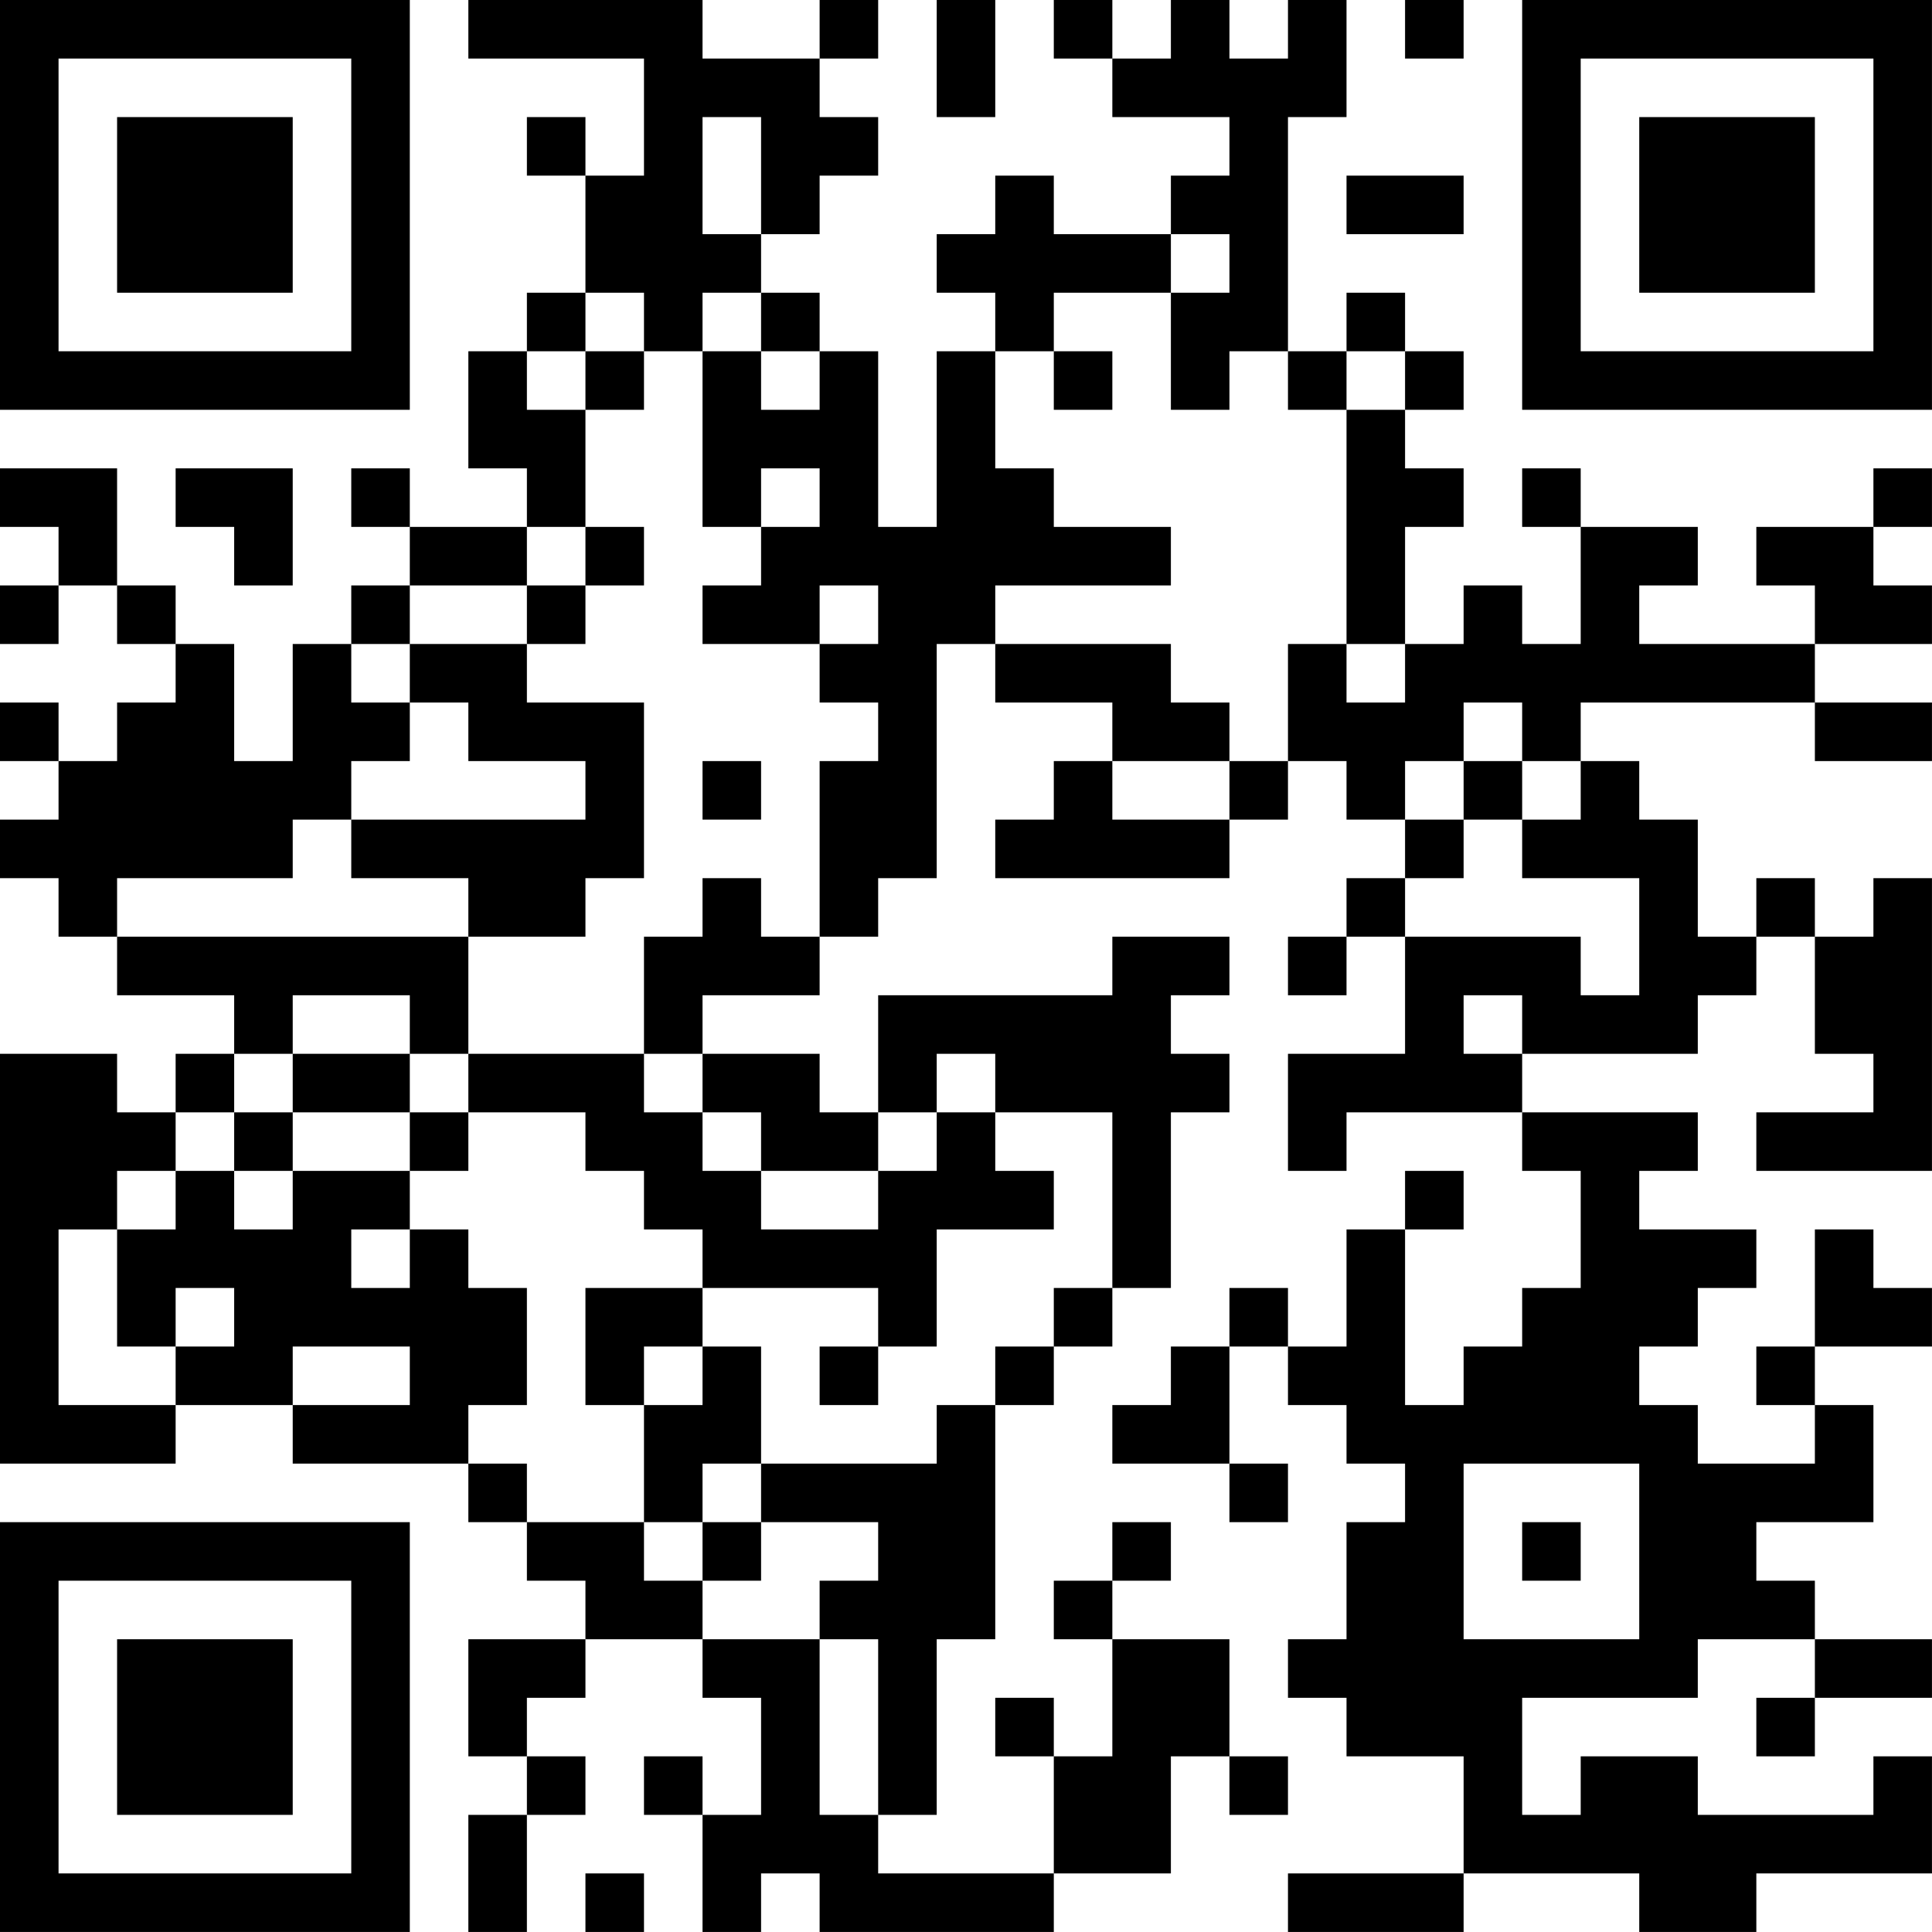 <?xml version="1.0" encoding="UTF-8"?>
<svg xmlns="http://www.w3.org/2000/svg" version="1.1" width="400" height="400" viewBox="0 0 400 400"><rect x="0" y="0" width="400" height="400" fill="#ffffff"/><g transform="scale(12.121)"><g transform="translate(0,0)"><path fill-rule="evenodd" d="M8 0L8 1L11 1L11 3L10 3L10 2L9 2L9 3L10 3L10 5L9 5L9 6L8 6L8 8L9 8L9 9L7 9L7 8L6 8L6 9L7 9L7 10L6 10L6 11L5 11L5 13L4 13L4 11L3 11L3 10L2 10L2 8L0 8L0 9L1 9L1 10L0 10L0 11L1 11L1 10L2 10L2 11L3 11L3 12L2 12L2 13L1 13L1 12L0 12L0 13L1 13L1 14L0 14L0 15L1 15L1 16L2 16L2 17L4 17L4 18L3 18L3 19L2 19L2 18L0 18L0 25L3 25L3 24L5 24L5 25L8 25L8 26L9 26L9 27L10 27L10 28L8 28L8 30L9 30L9 31L8 31L8 33L9 33L9 31L10 31L10 30L9 30L9 29L10 29L10 28L12 28L12 29L13 29L13 31L12 31L12 30L11 30L11 31L12 31L12 33L13 33L13 32L14 32L14 33L18 33L18 32L20 32L20 30L21 30L21 31L22 31L22 30L21 30L21 28L19 28L19 27L20 27L20 26L19 26L19 27L18 27L18 28L19 28L19 30L18 30L18 29L17 29L17 30L18 30L18 32L15 32L15 31L16 31L16 28L17 28L17 24L18 24L18 23L19 23L19 22L20 22L20 19L21 19L21 18L20 18L20 17L21 17L21 16L19 16L19 17L15 17L15 19L14 19L14 18L12 18L12 17L14 17L14 16L15 16L15 15L16 15L16 11L17 11L17 12L19 12L19 13L18 13L18 14L17 14L17 15L21 15L21 14L22 14L22 13L23 13L23 14L24 14L24 15L23 15L23 16L22 16L22 17L23 17L23 16L24 16L24 18L22 18L22 20L23 20L23 19L26 19L26 20L27 20L27 22L26 22L26 23L25 23L25 24L24 24L24 21L25 21L25 20L24 20L24 21L23 21L23 23L22 23L22 22L21 22L21 23L20 23L20 24L19 24L19 25L21 25L21 26L22 26L22 25L21 25L21 23L22 23L22 24L23 24L23 25L24 25L24 26L23 26L23 28L22 28L22 29L23 29L23 30L25 30L25 32L22 32L22 33L25 33L25 32L28 32L28 33L30 33L30 32L33 32L33 30L32 30L32 31L29 31L29 30L27 30L27 31L26 31L26 29L29 29L29 28L31 28L31 29L30 29L30 30L31 30L31 29L33 29L33 28L31 28L31 27L30 27L30 26L32 26L32 24L31 24L31 23L33 23L33 22L32 22L32 21L31 21L31 23L30 23L30 24L31 24L31 25L29 25L29 24L28 24L28 23L29 23L29 22L30 22L30 21L28 21L28 20L29 20L29 19L26 19L26 18L29 18L29 17L30 17L30 16L31 16L31 18L32 18L32 19L30 19L30 20L33 20L33 15L32 15L32 16L31 16L31 15L30 15L30 16L29 16L29 14L28 14L28 13L27 13L27 12L31 12L31 13L33 13L33 12L31 12L31 11L33 11L33 10L32 10L32 9L33 9L33 8L32 8L32 9L30 9L30 10L31 10L31 11L28 11L28 10L29 10L29 9L27 9L27 8L26 8L26 9L27 9L27 11L26 11L26 10L25 10L25 11L24 11L24 9L25 9L25 8L24 8L24 7L25 7L25 6L24 6L24 5L23 5L23 6L22 6L22 2L23 2L23 0L22 0L22 1L21 1L21 0L20 0L20 1L19 1L19 0L18 0L18 1L19 1L19 2L21 2L21 3L20 3L20 4L18 4L18 3L17 3L17 4L16 4L16 5L17 5L17 6L16 6L16 9L15 9L15 6L14 6L14 5L13 5L13 4L14 4L14 3L15 3L15 2L14 2L14 1L15 1L15 0L14 0L14 1L12 1L12 0ZM16 0L16 2L17 2L17 0ZM24 0L24 1L25 1L25 0ZM12 2L12 4L13 4L13 2ZM23 3L23 4L25 4L25 3ZM20 4L20 5L18 5L18 6L17 6L17 8L18 8L18 9L20 9L20 10L17 10L17 11L20 11L20 12L21 12L21 13L19 13L19 14L21 14L21 13L22 13L22 11L23 11L23 12L24 12L24 11L23 11L23 7L24 7L24 6L23 6L23 7L22 7L22 6L21 6L21 7L20 7L20 5L21 5L21 4ZM10 5L10 6L9 6L9 7L10 7L10 9L9 9L9 10L7 10L7 11L6 11L6 12L7 12L7 13L6 13L6 14L5 14L5 15L2 15L2 16L8 16L8 18L7 18L7 17L5 17L5 18L4 18L4 19L3 19L3 20L2 20L2 21L1 21L1 24L3 24L3 23L4 23L4 22L3 22L3 23L2 23L2 21L3 21L3 20L4 20L4 21L5 21L5 20L7 20L7 21L6 21L6 22L7 22L7 21L8 21L8 22L9 22L9 24L8 24L8 25L9 25L9 26L11 26L11 27L12 27L12 28L14 28L14 31L15 31L15 28L14 28L14 27L15 27L15 26L13 26L13 25L16 25L16 24L17 24L17 23L18 23L18 22L19 22L19 19L17 19L17 18L16 18L16 19L15 19L15 20L13 20L13 19L12 19L12 18L11 18L11 16L12 16L12 15L13 15L13 16L14 16L14 13L15 13L15 12L14 12L14 11L15 11L15 10L14 10L14 11L12 11L12 10L13 10L13 9L14 9L14 8L13 8L13 9L12 9L12 6L13 6L13 7L14 7L14 6L13 6L13 5L12 5L12 6L11 6L11 5ZM10 6L10 7L11 7L11 6ZM18 6L18 7L19 7L19 6ZM3 8L3 9L4 9L4 10L5 10L5 8ZM10 9L10 10L9 10L9 11L7 11L7 12L8 12L8 13L10 13L10 14L6 14L6 15L8 15L8 16L10 16L10 15L11 15L11 12L9 12L9 11L10 11L10 10L11 10L11 9ZM25 12L25 13L24 13L24 14L25 14L25 15L24 15L24 16L27 16L27 17L28 17L28 15L26 15L26 14L27 14L27 13L26 13L26 12ZM12 13L12 14L13 14L13 13ZM25 13L25 14L26 14L26 13ZM25 17L25 18L26 18L26 17ZM5 18L5 19L4 19L4 20L5 20L5 19L7 19L7 20L8 20L8 19L10 19L10 20L11 20L11 21L12 21L12 22L10 22L10 24L11 24L11 26L12 26L12 27L13 27L13 26L12 26L12 25L13 25L13 23L12 23L12 22L15 22L15 23L14 23L14 24L15 24L15 23L16 23L16 21L18 21L18 20L17 20L17 19L16 19L16 20L15 20L15 21L13 21L13 20L12 20L12 19L11 19L11 18L8 18L8 19L7 19L7 18ZM5 23L5 24L7 24L7 23ZM11 23L11 24L12 24L12 23ZM25 25L25 28L28 28L28 25ZM26 26L26 27L27 27L27 26ZM10 32L10 33L11 33L11 32ZM0 0L0 7L7 7L7 0ZM1 1L1 6L6 6L6 1ZM2 2L2 5L5 5L5 2ZM26 0L26 7L33 7L33 0ZM27 1L27 6L32 6L32 1ZM28 2L28 5L31 5L31 2ZM0 26L0 33L7 33L7 26ZM1 27L1 32L6 32L6 27ZM2 28L2 31L5 31L5 28Z" fill="#000000"/></g></g></svg>
